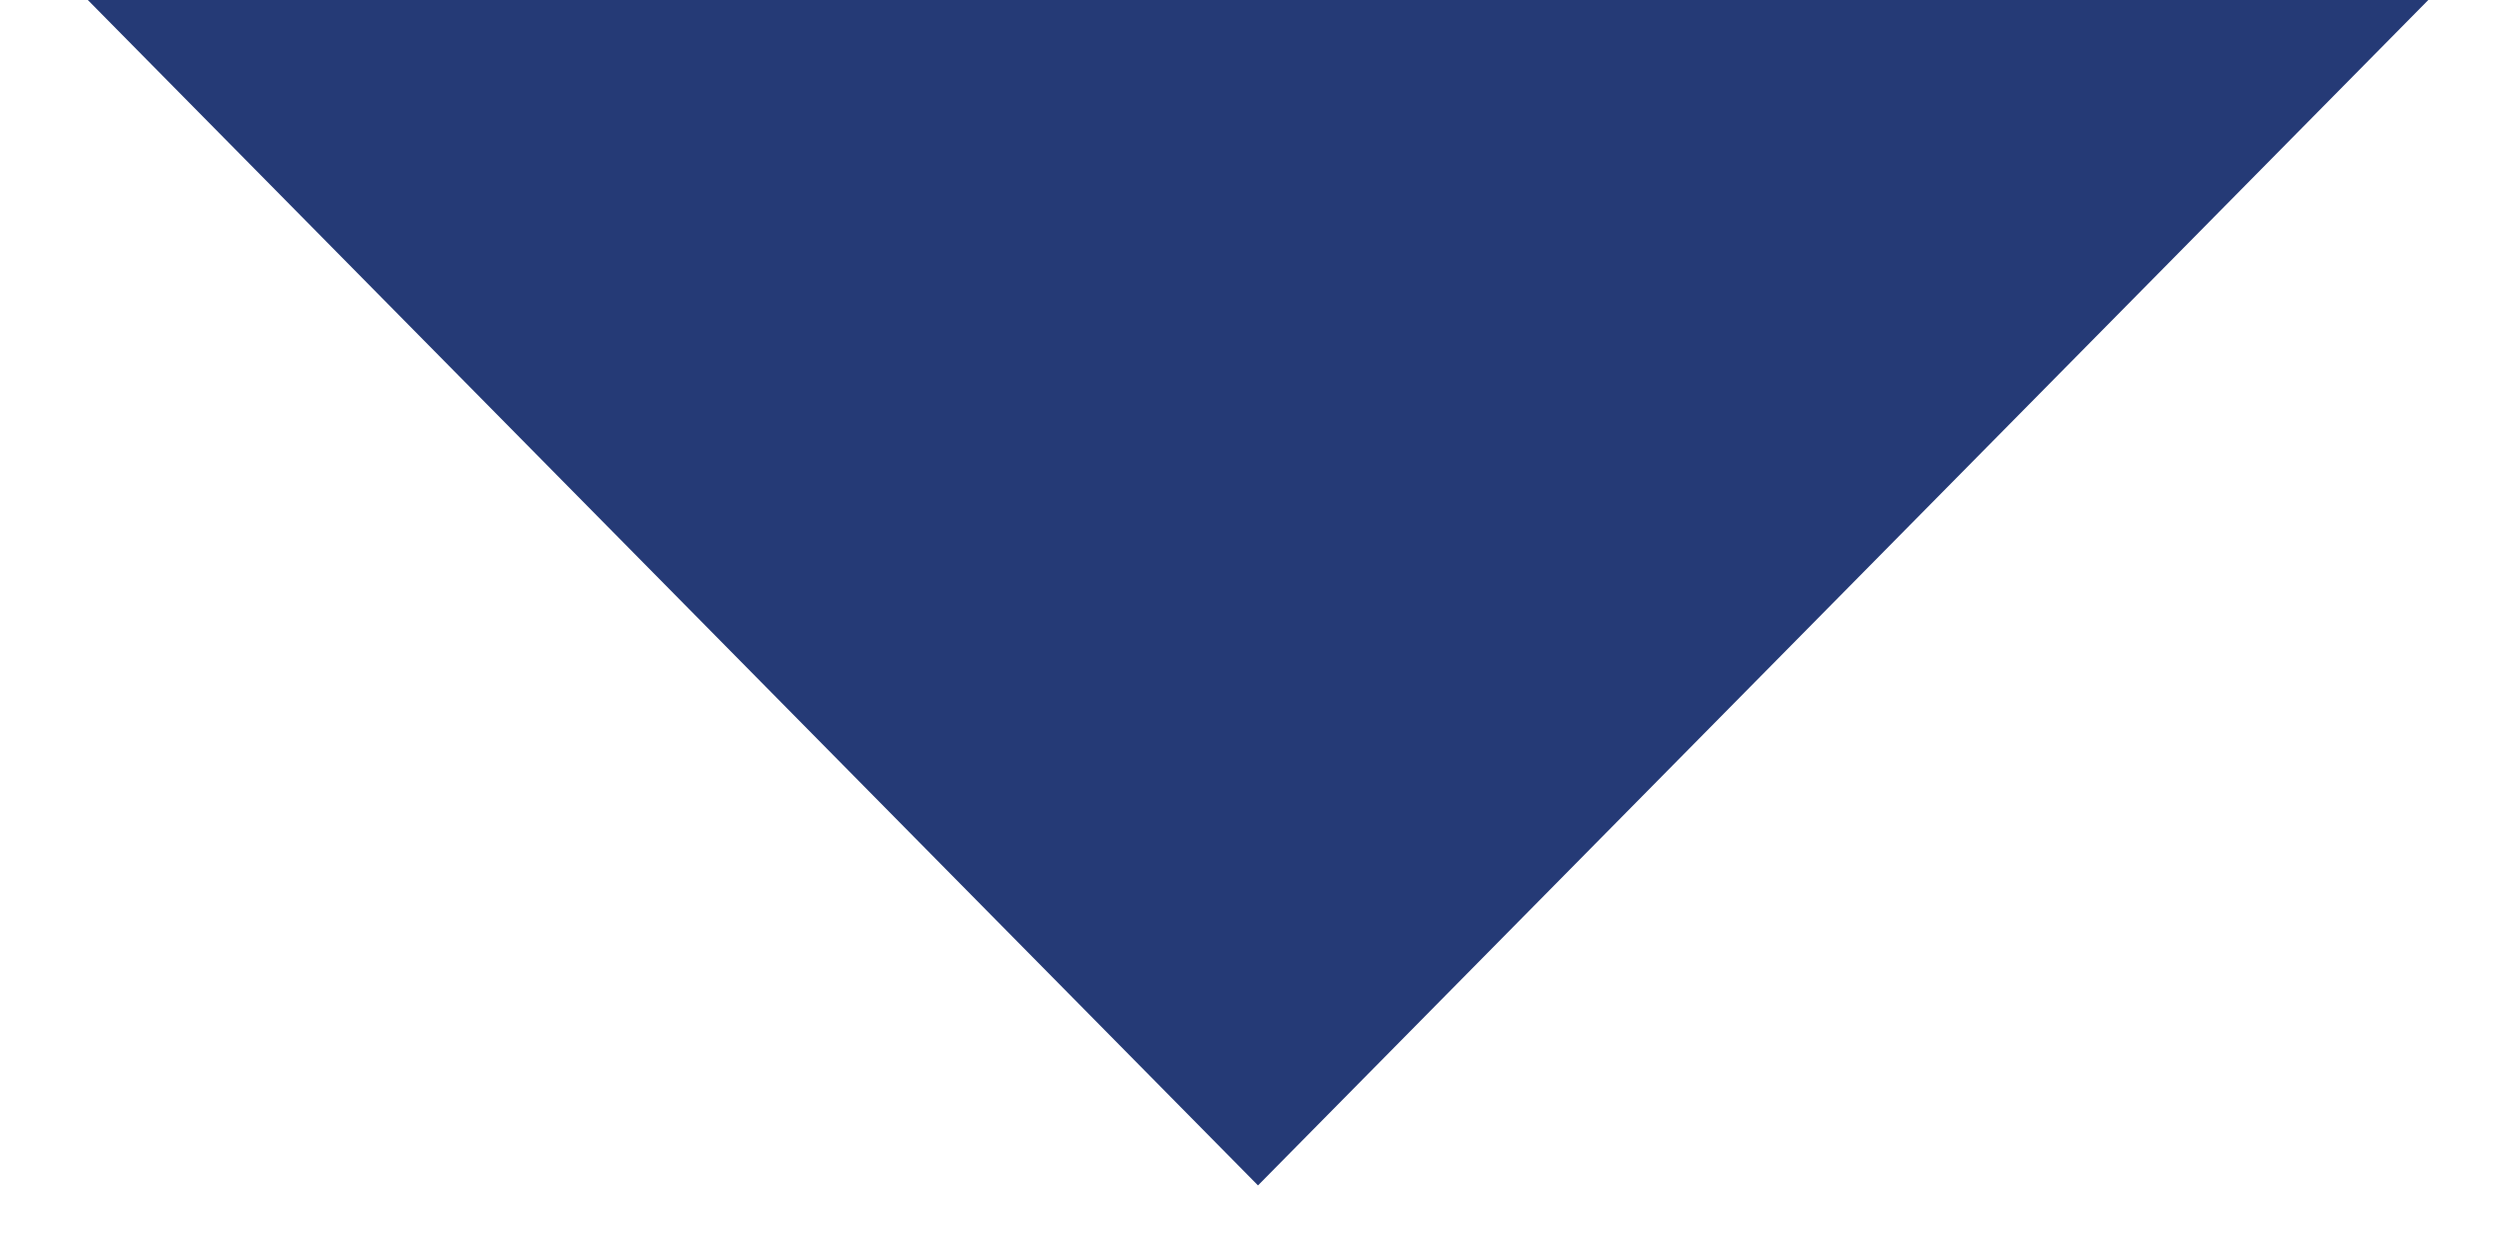 <?xml version="1.0" encoding="UTF-8"?>
<!-- Generator: Adobe Illustrator 16.0.3, SVG Export Plug-In . SVG Version: 6.00 Build 0)  -->
<svg xmlns="http://www.w3.org/2000/svg" xmlns:xlink="http://www.w3.org/1999/xlink" version="1.1" id="Ebene_1" x="0px" y="0px" width="60px" height="30px" viewBox="0 0 60 30" xml:space="preserve">
<polygon fill-rule="evenodd" clip-rule="evenodd" fill="#253a76" points="1.798,-0.314 58.589,-0.314 30.192,28.45 "></polygon>
</svg>
